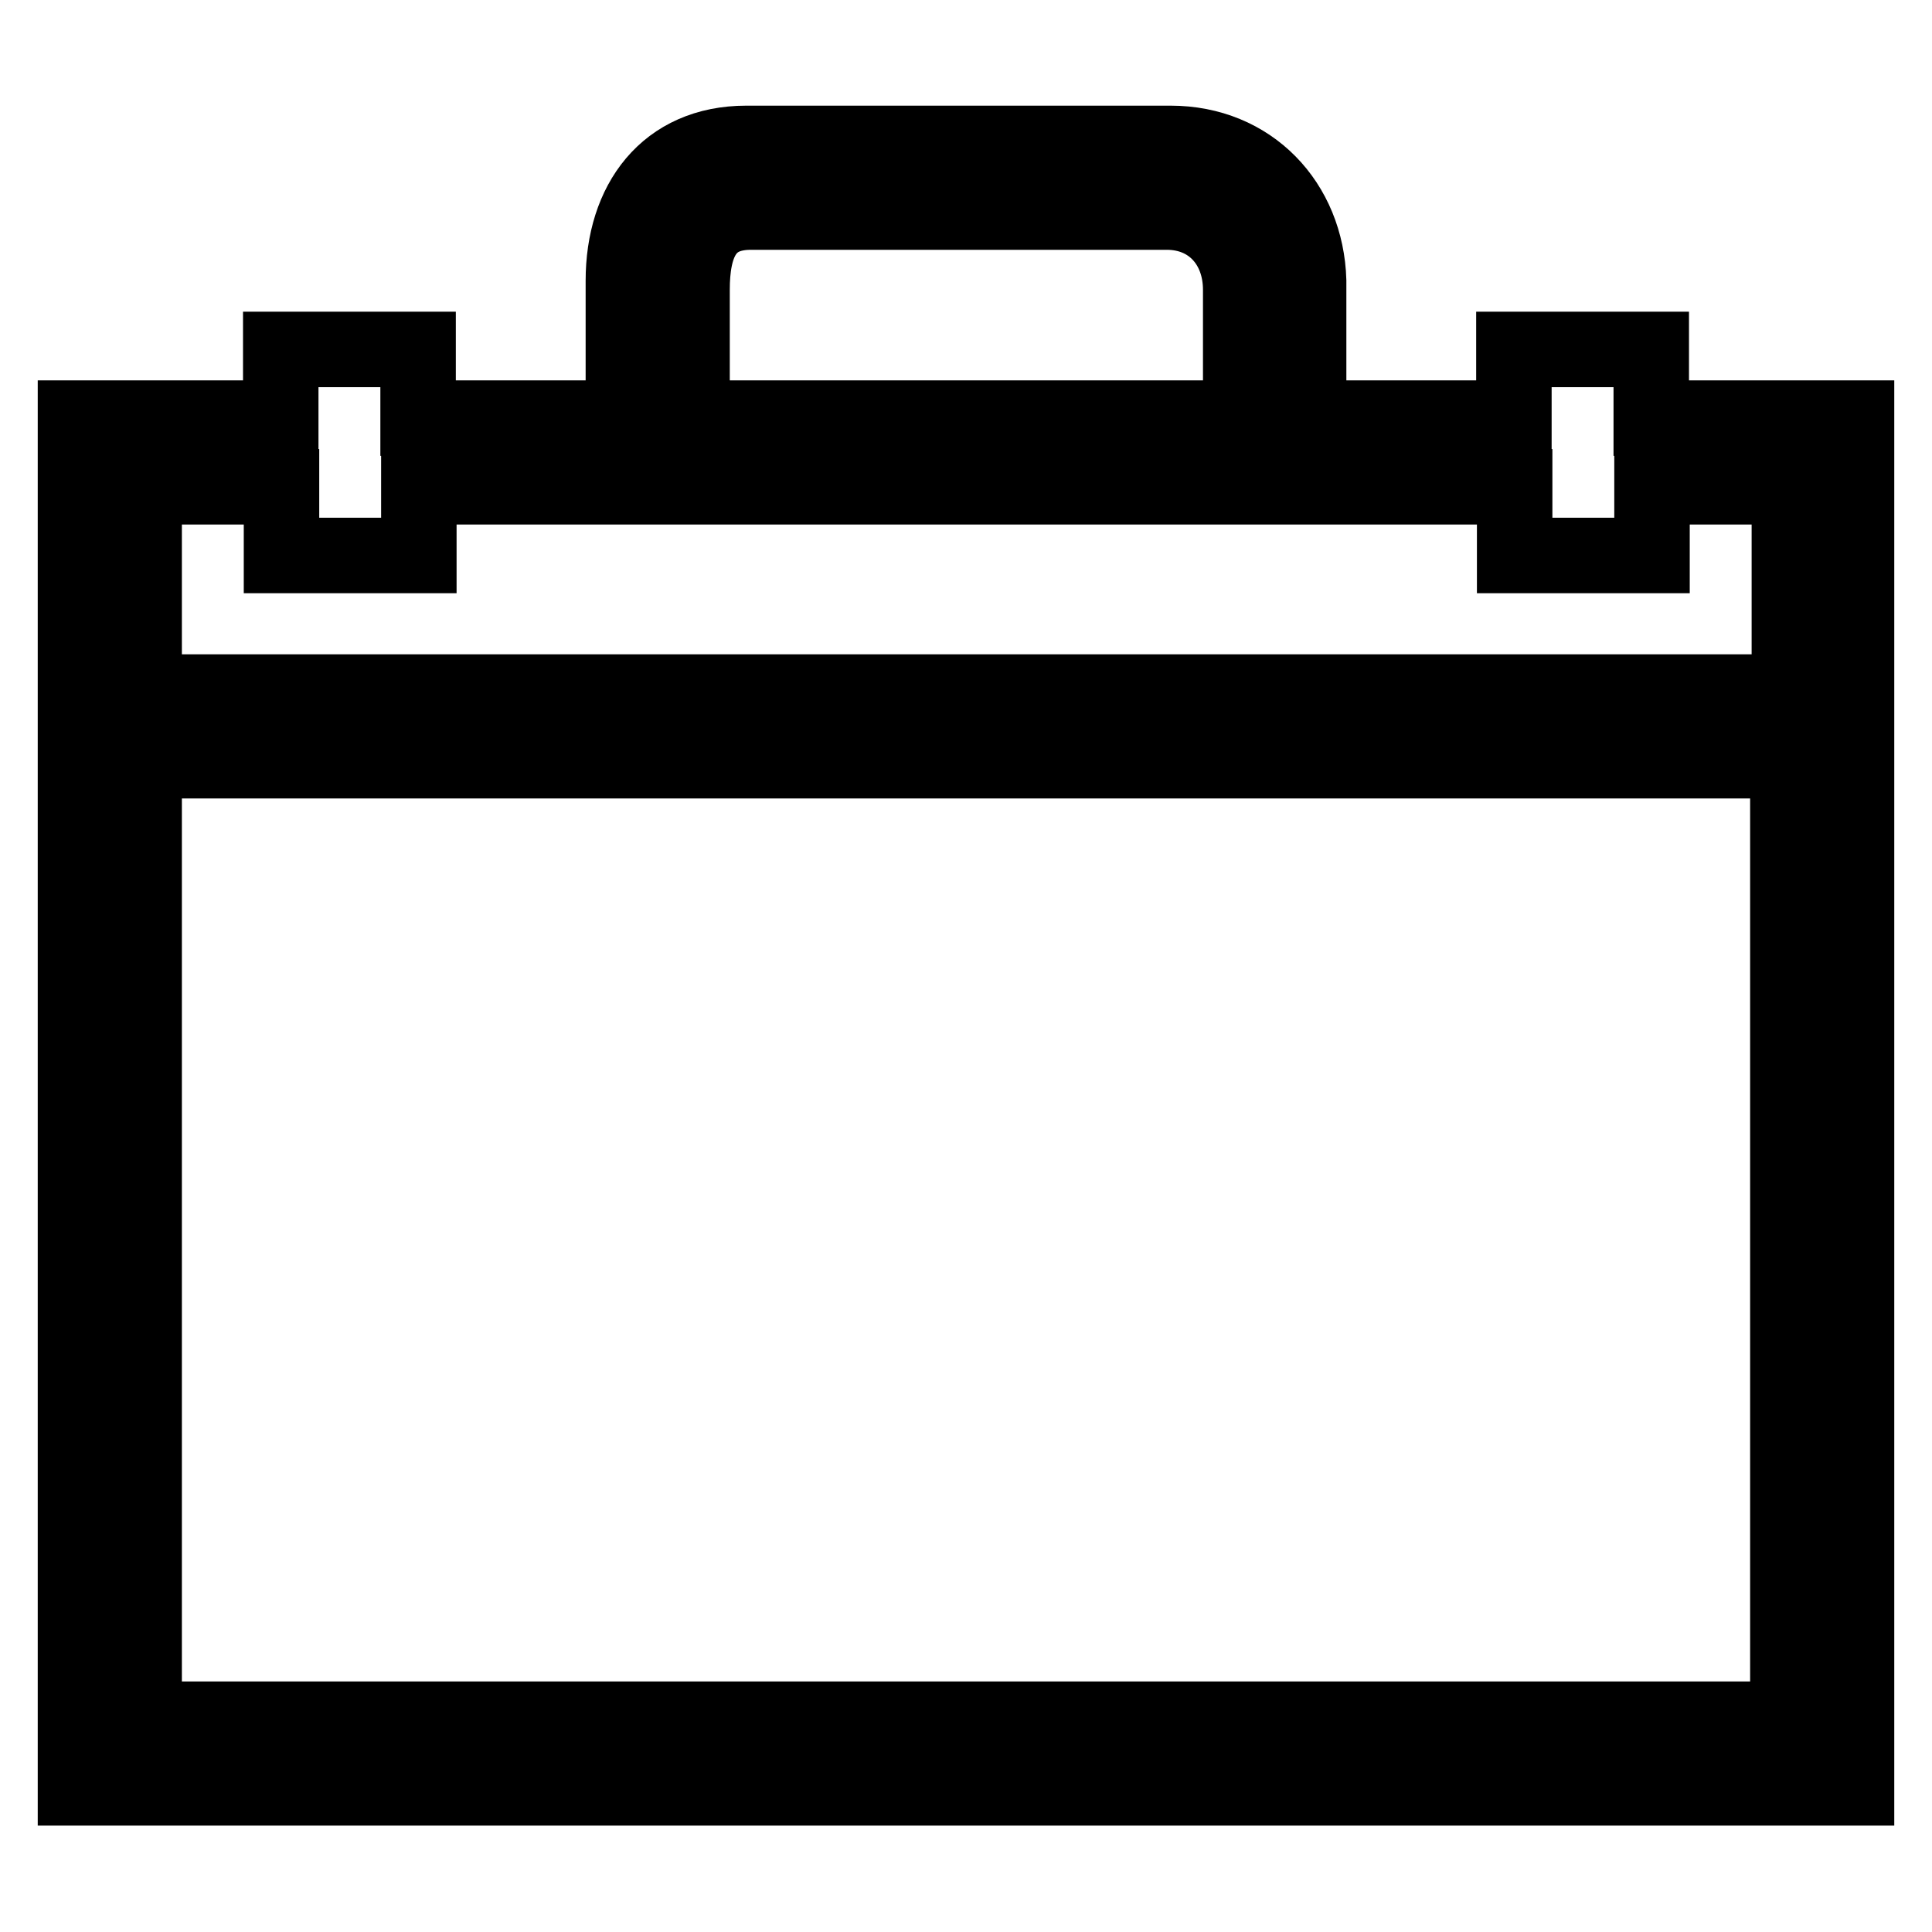 <?xml version="1.0" encoding="utf-8"?>
<!-- Svg Vector Icons : http://www.onlinewebfonts.com/icon -->
<!DOCTYPE svg PUBLIC "-//W3C//DTD SVG 1.1//EN" "http://www.w3.org/Graphics/SVG/1.1/DTD/svg11.dtd">
<svg version="1.1" xmlns="http://www.w3.org/2000/svg" xmlns:xlink="http://www.w3.org/1999/xlink" x="0px" y="0px" viewBox="0 0 256 256" enable-background="new 0 0 256 256" xml:space="preserve">
<g> <path stroke-width="10" fill-opacity="0" stroke="#000000"  d="M218.8,55.4v-9.1h-18.2v9.1h-27.2v-17v-1.2c-0.3-10.3-7.7-18.2-18.3-18.2H98.9c-10.6,0-16.3,7.8-16.3,18.2 v1.2v17H55.4v-9.1H37.2v9.1H10v181.5h236V55.4H218.8z M91.7,55.1V38.4c0-5.8,1.6-10.3,7.8-10.3h55.1c5.9,0,9.8,4.4,9.8,10.3v16.7 v0.3H91.7V55.1z M236.9,227.8H19.1V100.8h217.8V227.8z M236.9,91.7H19.1V64.5h18.2v9.1h18.2v-9.1h145.2v9.1h18.2v-9.1h18.2V91.7z" /></g>
</svg>
